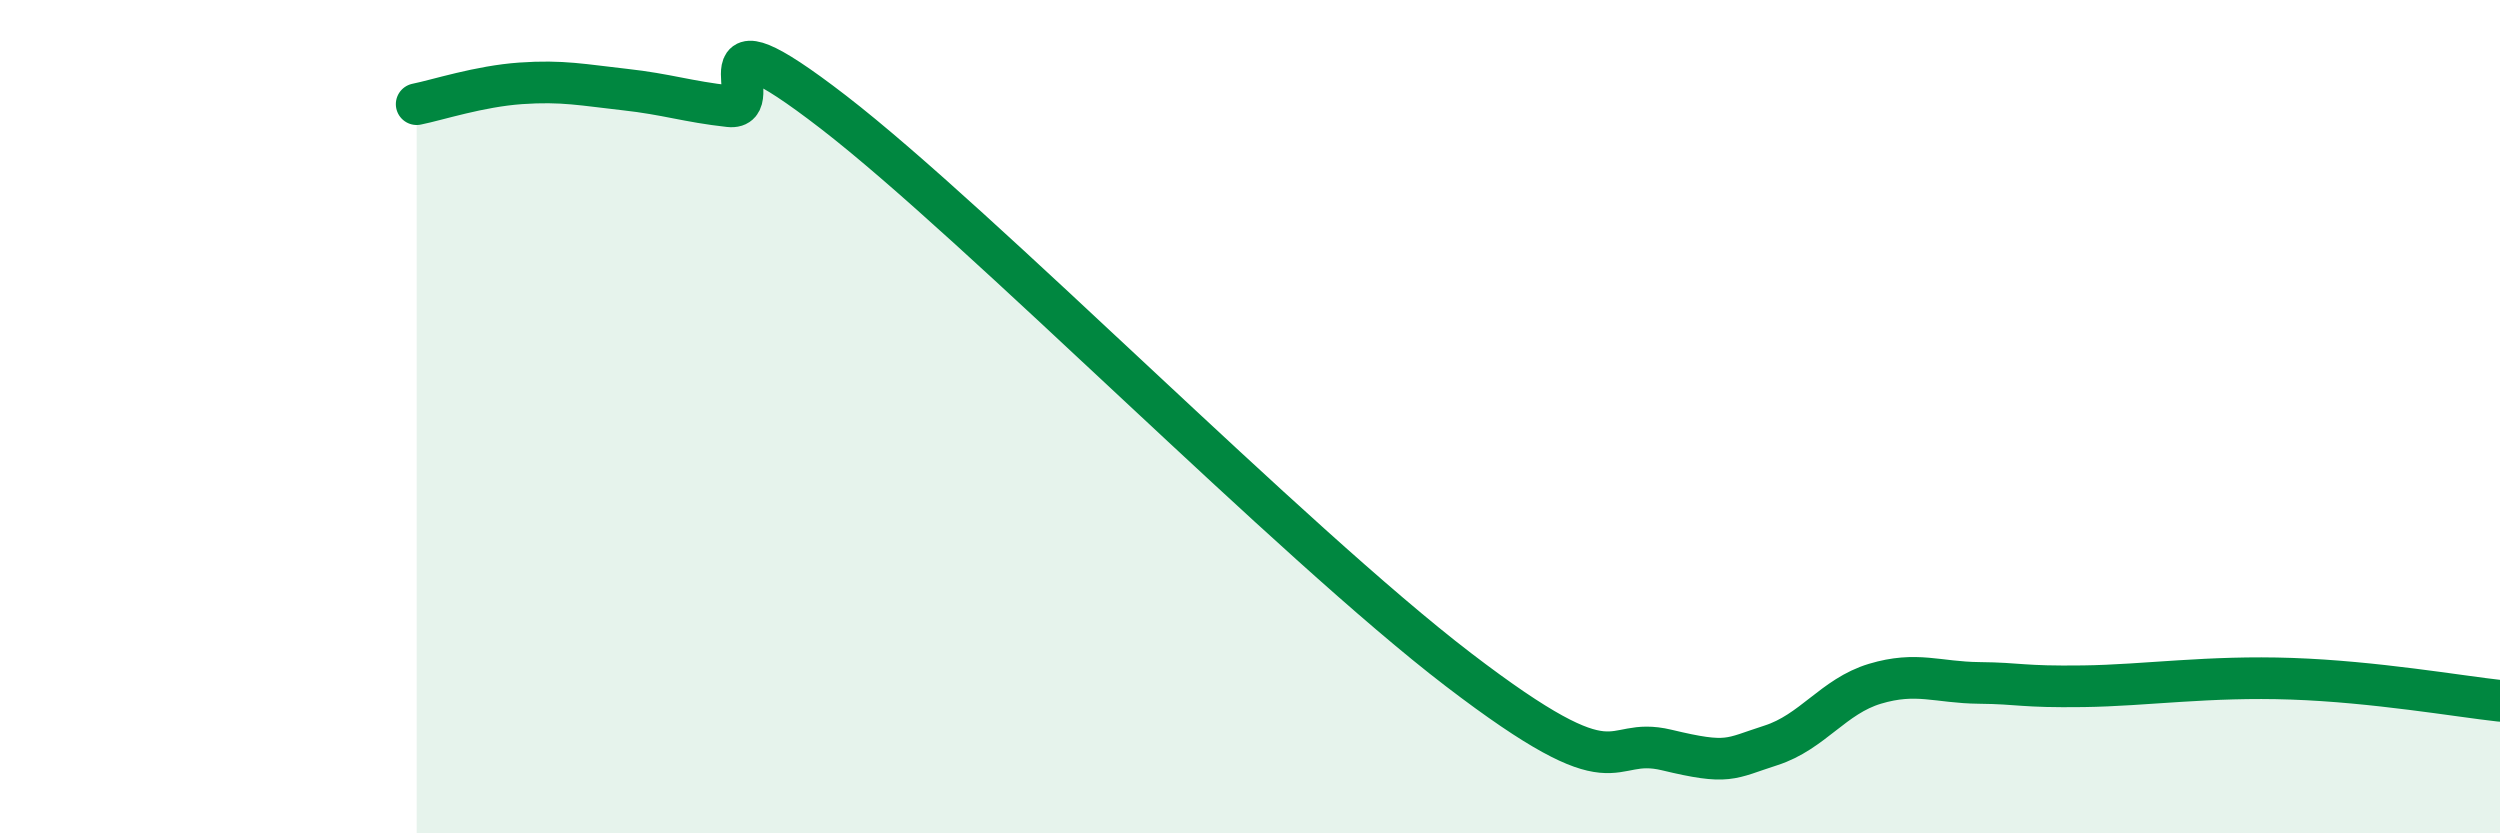
    <svg width="60" height="20" viewBox="0 0 60 20" xmlns="http://www.w3.org/2000/svg">
      <path
        d="M 10,2.5 C 10.5,2.4 11.5,2.07 12.5,2 C 13.5,1.93 14,2.04 15,2.15 C 16,2.26 16.5,2.44 17.5,2.55 C 18.5,2.66 16.5,-0.01 20,2.69 C 23.5,5.39 31,13.01 35,16.07 C 39,19.13 38.5,17.64 40,18 C 41.5,18.36 41.5,18.21 42.5,17.89 C 43.5,17.57 44,16.71 45,16.41 C 46,16.11 46.5,16.38 47.5,16.39 C 48.5,16.4 48.5,16.49 50,16.47 C 51.5,16.45 53,16.22 55,16.29 C 57,16.36 59,16.71 60,16.82L60 20L10 20Z"
        fill="#008740"
        opacity="0.1"
        stroke-linecap="round"
        stroke-linejoin="round"
      />
      <path
        d="M 10,2.5 C 10.5,2.4 11.5,2.07 12.5,2 C 13.5,1.93 14,2.04 15,2.15 C 16,2.26 16.5,2.44 17.5,2.55 C 18.5,2.66 16.5,-0.01 20,2.69 C 23.5,5.39 31,13.01 35,16.07 C 39,19.13 38.5,17.64 40,18 C 41.5,18.36 41.5,18.21 42.5,17.89 C 43.5,17.57 44,16.71 45,16.41 C 46,16.11 46.5,16.38 47.5,16.39 C 48.5,16.4 48.5,16.49 50,16.47 C 51.5,16.45 53,16.22 55,16.29 C 57,16.36 59,16.71 60,16.82"
        stroke="#008740"
        stroke-width="1"
        fill="none"
        stroke-linecap="round"
        stroke-linejoin="round"
      />
    </svg>
  